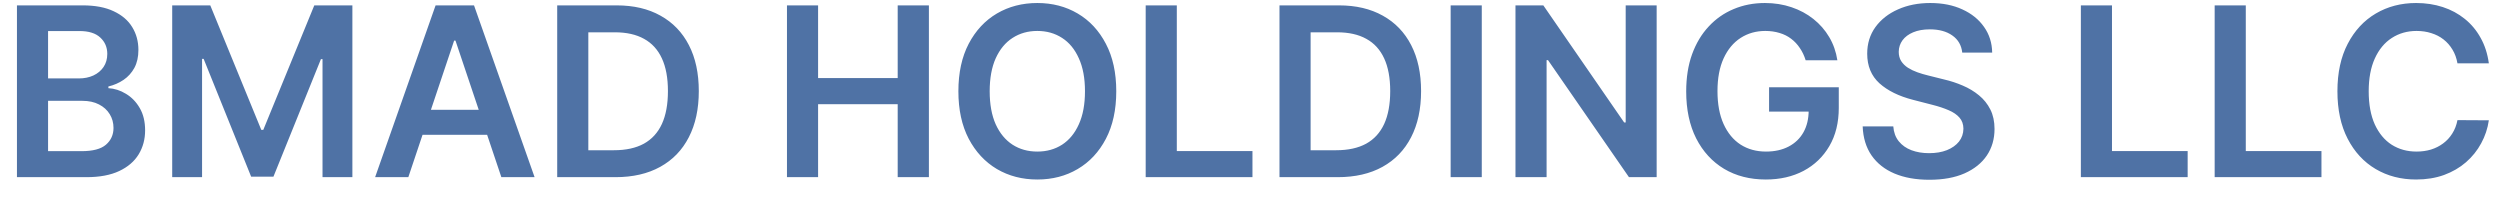 <svg xmlns="http://www.w3.org/2000/svg" width="127" height="10" viewBox="0 0 127 10" fill="none"><path d="M0.861 9V0.273H4.202C4.832 0.273 5.357 0.372 5.774 0.571C6.195 0.767 6.509 1.036 6.716 1.376C6.926 1.717 7.031 2.104 7.031 2.536C7.031 2.891 6.963 3.195 6.827 3.447C6.69 3.697 6.507 3.901 6.277 4.057C6.047 4.213 5.79 4.325 5.506 4.393V4.479C5.815 4.496 6.112 4.591 6.396 4.764C6.683 4.935 6.918 5.176 7.099 5.489C7.281 5.801 7.372 6.179 7.372 6.622C7.372 7.074 7.263 7.48 7.044 7.841C6.825 8.199 6.496 8.482 6.055 8.689C5.615 8.896 5.061 9 4.393 9H0.861ZM2.442 7.679H4.142C4.716 7.679 5.129 7.57 5.382 7.351C5.638 7.129 5.766 6.845 5.766 6.499C5.766 6.24 5.702 6.007 5.574 5.8C5.446 5.589 5.264 5.425 5.028 5.305C4.793 5.183 4.511 5.122 4.185 5.122H2.442V7.679ZM2.442 3.984H4.006C4.278 3.984 4.524 3.935 4.743 3.835C4.962 3.733 5.134 3.589 5.259 3.405C5.386 3.217 5.45 2.996 5.45 2.74C5.45 2.402 5.331 2.124 5.092 1.905C4.857 1.686 4.506 1.577 4.04 1.577H2.442V3.984ZM8.748 0.273H10.682L13.273 6.597H13.375L15.966 0.273H17.901V9H16.384V3.004H16.303L13.891 8.974H12.758L10.345 2.991H10.265V9H8.748V0.273ZM20.743 9H19.056L22.128 0.273H24.08L27.157 9H25.469L23.138 2.062H23.07L20.743 9ZM20.799 5.578H25.401V6.848H20.799V5.578ZM31.264 9H28.306V0.273H31.323C32.19 0.273 32.934 0.447 33.556 0.797C34.181 1.143 34.661 1.642 34.996 2.293C35.332 2.943 35.499 3.722 35.499 4.628C35.499 5.537 35.33 6.318 34.992 6.972C34.657 7.625 34.173 8.126 33.539 8.476C32.908 8.825 32.15 9 31.264 9ZM29.887 7.632H31.187C31.795 7.632 32.302 7.521 32.708 7.3C33.114 7.075 33.42 6.741 33.624 6.298C33.829 5.852 33.931 5.295 33.931 4.628C33.931 3.96 33.829 3.406 33.624 2.966C33.42 2.523 33.117 2.192 32.717 1.973C32.319 1.751 31.825 1.641 31.234 1.641H29.887V7.632ZM39.978 9V0.273H41.559V3.967H45.603V0.273H47.188V9H45.603V5.293H41.559V9H39.978ZM56.706 4.636C56.706 5.577 56.53 6.382 56.178 7.053C55.828 7.72 55.351 8.232 54.746 8.587C54.144 8.942 53.46 9.119 52.696 9.119C51.932 9.119 51.247 8.942 50.642 8.587C50.04 8.229 49.562 7.716 49.21 7.048C48.861 6.378 48.686 5.574 48.686 4.636C48.686 3.696 48.861 2.892 49.21 2.224C49.562 1.554 50.04 1.041 50.642 0.686C51.247 0.331 51.932 0.153 52.696 0.153C53.46 0.153 54.144 0.331 54.746 0.686C55.351 1.041 55.828 1.554 56.178 2.224C56.53 2.892 56.706 3.696 56.706 4.636ZM55.117 4.636C55.117 3.974 55.013 3.416 54.805 2.962C54.601 2.504 54.317 2.159 53.953 1.926C53.59 1.69 53.17 1.572 52.696 1.572C52.222 1.572 51.803 1.69 51.439 1.926C51.075 2.159 50.79 2.504 50.582 2.962C50.378 3.416 50.276 3.974 50.276 4.636C50.276 5.298 50.378 5.858 50.582 6.315C50.79 6.77 51.075 7.115 51.439 7.351C51.803 7.584 52.222 7.7 52.696 7.7C53.17 7.7 53.59 7.584 53.953 7.351C54.317 7.115 54.601 6.77 54.805 6.315C55.013 5.858 55.117 5.298 55.117 4.636ZM58.201 9V0.273H59.782V7.675H63.625V9H58.201ZM67.955 9H64.998V0.273H68.015C68.881 0.273 69.625 0.447 70.248 0.797C70.873 1.143 71.353 1.642 71.688 2.293C72.023 2.943 72.191 3.722 72.191 4.628C72.191 5.537 72.022 6.318 71.684 6.972C71.348 7.625 70.864 8.126 70.231 8.476C69.6 8.825 68.841 9 67.955 9ZM66.579 7.632H67.878C68.486 7.632 68.993 7.521 69.4 7.3C69.806 7.075 70.111 6.741 70.316 6.298C70.52 5.852 70.623 5.295 70.623 4.628C70.623 3.96 70.52 3.406 70.316 2.966C70.111 2.523 69.809 2.192 69.408 1.973C69.01 1.751 68.516 1.641 67.925 1.641H66.579V7.632ZM75.274 0.273V9H73.693V0.273H75.274ZM84.158 0.273V9H82.751L78.639 3.055H78.567V9H76.986V0.273H78.401L82.508 6.222H82.585V0.273H84.158ZM91.727 3.06C91.656 2.83 91.558 2.624 91.433 2.442C91.311 2.257 91.163 2.099 90.99 1.969C90.819 1.838 90.623 1.74 90.402 1.675C90.18 1.607 89.939 1.572 89.677 1.572C89.209 1.572 88.791 1.69 88.424 1.926C88.058 2.162 87.769 2.509 87.559 2.966C87.352 3.42 87.248 3.974 87.248 4.628C87.248 5.287 87.352 5.845 87.559 6.303C87.767 6.76 88.055 7.108 88.424 7.347C88.794 7.582 89.223 7.7 89.711 7.7C90.154 7.7 90.538 7.615 90.862 7.445C91.189 7.274 91.44 7.033 91.616 6.72C91.792 6.405 91.88 6.036 91.88 5.612L92.238 5.668H89.869V4.432H93.41V5.48C93.41 6.227 93.251 6.874 92.933 7.419C92.615 7.964 92.177 8.385 91.62 8.68C91.064 8.973 90.424 9.119 89.703 9.119C88.899 9.119 88.193 8.939 87.585 8.578C86.98 8.214 86.507 7.699 86.166 7.031C85.828 6.361 85.659 5.565 85.659 4.645C85.659 3.94 85.758 3.311 85.957 2.757C86.159 2.203 86.44 1.733 86.801 1.347C87.162 0.957 87.585 0.662 88.071 0.46C88.556 0.256 89.085 0.153 89.656 0.153C90.139 0.153 90.589 0.224 91.007 0.366C91.424 0.506 91.795 0.705 92.119 0.963C92.446 1.222 92.714 1.528 92.924 1.884C93.135 2.239 93.272 2.631 93.338 3.06H91.727ZM99.682 2.672C99.642 2.3 99.474 2.01 99.179 1.803C98.886 1.595 98.506 1.491 98.037 1.491C97.707 1.491 97.425 1.541 97.189 1.641C96.953 1.74 96.773 1.875 96.648 2.045C96.523 2.216 96.459 2.411 96.456 2.629C96.456 2.811 96.497 2.969 96.579 3.102C96.665 3.236 96.78 3.349 96.925 3.443C97.07 3.534 97.23 3.611 97.406 3.673C97.582 3.736 97.76 3.788 97.939 3.831L98.757 4.036C99.087 4.112 99.403 4.216 99.707 4.347C100.014 4.477 100.288 4.642 100.53 4.841C100.774 5.04 100.967 5.28 101.109 5.561C101.251 5.842 101.322 6.172 101.322 6.55C101.322 7.061 101.192 7.511 100.93 7.901C100.669 8.287 100.291 8.589 99.797 8.808C99.305 9.024 98.71 9.132 98.011 9.132C97.332 9.132 96.743 9.027 96.243 8.817C95.746 8.607 95.356 8.3 95.075 7.896C94.797 7.493 94.646 7.001 94.624 6.422H96.179C96.202 6.726 96.296 6.979 96.46 7.18C96.625 7.382 96.84 7.533 97.104 7.632C97.371 7.732 97.669 7.781 97.999 7.781C98.342 7.781 98.644 7.73 98.902 7.628C99.163 7.523 99.368 7.378 99.516 7.193C99.663 7.006 99.739 6.787 99.742 6.537C99.739 6.31 99.672 6.122 99.541 5.974C99.41 5.824 99.227 5.699 98.992 5.599C98.758 5.497 98.486 5.406 98.173 5.327L97.18 5.071C96.462 4.886 95.894 4.607 95.476 4.232C95.061 3.854 94.854 3.352 94.854 2.727C94.854 2.213 94.993 1.763 95.271 1.376C95.553 0.99 95.935 0.69 96.418 0.477C96.901 0.261 97.447 0.153 98.058 0.153C98.678 0.153 99.22 0.261 99.686 0.477C100.155 0.69 100.523 0.987 100.79 1.368C101.057 1.746 101.195 2.18 101.203 2.672H99.682ZM105.708 9V0.273H107.289V7.675H111.133V9H105.708ZM112.505 9V0.273H114.086V7.675H117.93V9H112.505ZM126.433 3.217H124.839C124.793 2.956 124.71 2.724 124.587 2.523C124.465 2.318 124.313 2.145 124.131 2.003C123.95 1.861 123.742 1.754 123.509 1.683C123.279 1.609 123.031 1.572 122.763 1.572C122.289 1.572 121.869 1.692 121.502 1.93C121.136 2.166 120.849 2.513 120.641 2.97C120.434 3.425 120.33 3.98 120.33 4.636C120.33 5.304 120.434 5.866 120.641 6.324C120.852 6.778 121.138 7.122 121.502 7.355C121.869 7.585 122.288 7.7 122.759 7.7C123.021 7.7 123.265 7.666 123.492 7.598C123.722 7.527 123.928 7.423 124.11 7.287C124.295 7.151 124.45 6.983 124.575 6.784C124.702 6.585 124.79 6.358 124.839 6.102L126.433 6.111C126.373 6.526 126.244 6.915 126.045 7.278C125.849 7.642 125.592 7.963 125.273 8.241C124.955 8.517 124.583 8.733 124.157 8.889C123.731 9.043 123.258 9.119 122.738 9.119C121.971 9.119 121.286 8.942 120.684 8.587C120.082 8.232 119.607 7.719 119.261 7.048C118.914 6.378 118.741 5.574 118.741 4.636C118.741 3.696 118.915 2.892 119.265 2.224C119.614 1.554 120.09 1.041 120.692 0.686C121.295 0.331 121.977 0.153 122.738 0.153C123.224 0.153 123.675 0.222 124.093 0.358C124.511 0.494 124.883 0.695 125.21 0.959C125.536 1.22 125.805 1.541 126.015 1.922C126.228 2.3 126.367 2.732 126.433 3.217Z" fill="#4F72A5"></path></svg>
